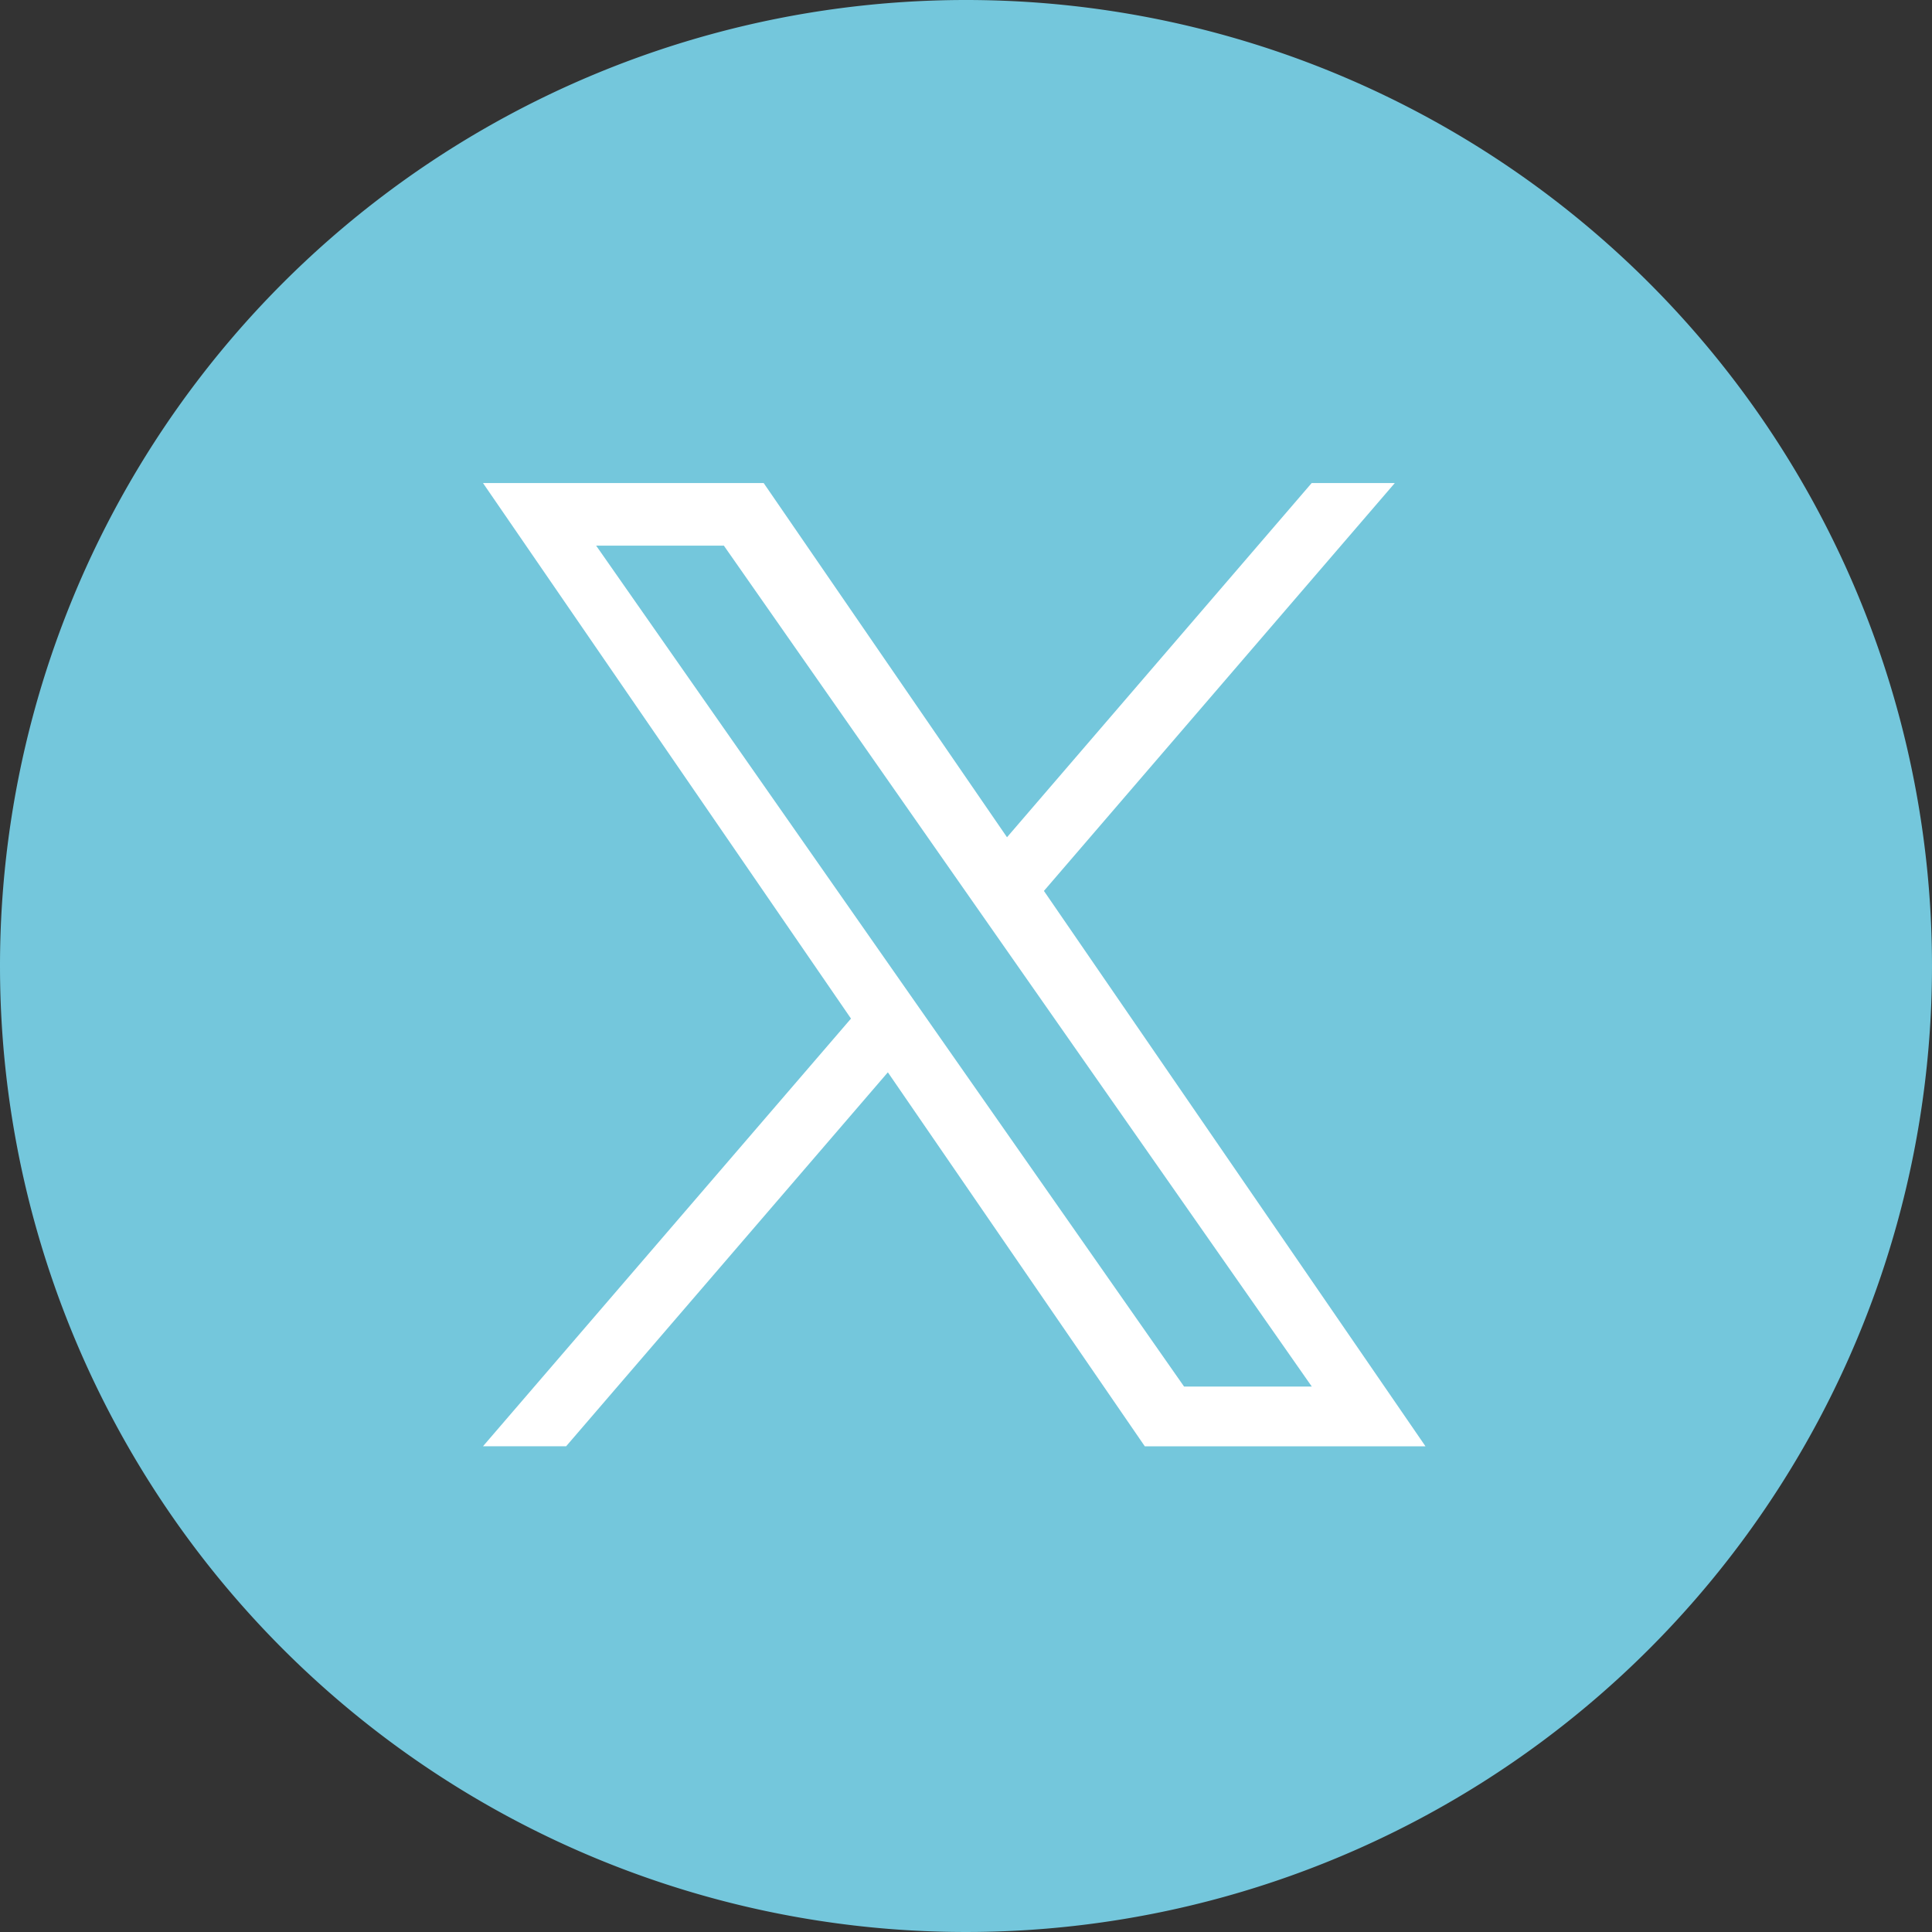 <svg xmlns="http://www.w3.org/2000/svg" width="36" height="36" viewBox="0 0 36 36">
  <rect x="0" y="0" width="36" height="36" fill="#333333" stroke="none"/>
  <g id="btn-x" transform="translate(0 0)">
    <path id="パス_10591" data-name="パス 10591" d="M18,0A18,18,0,1,1,0,18,18,18,0,0,1,18,0Z" transform="translate(0 0)" fill="#74c7dc"/>
    <path id="logo" d="M10.452,7.6,16.99,0H15.441L9.764,6.6,5.23,0H0L6.857,9.979,0,17.948H1.549L7.544,10.98l4.788,6.969h5.23L10.452,7.6ZM8.33,10.067l-.695-.994L2.108,1.166h2.38L8.948,7.547l.695.994,5.8,8.294h-2.38L8.33,10.067Z" transform="translate(9 9.001)" fill="#fff"/>
  </g>
</svg>
